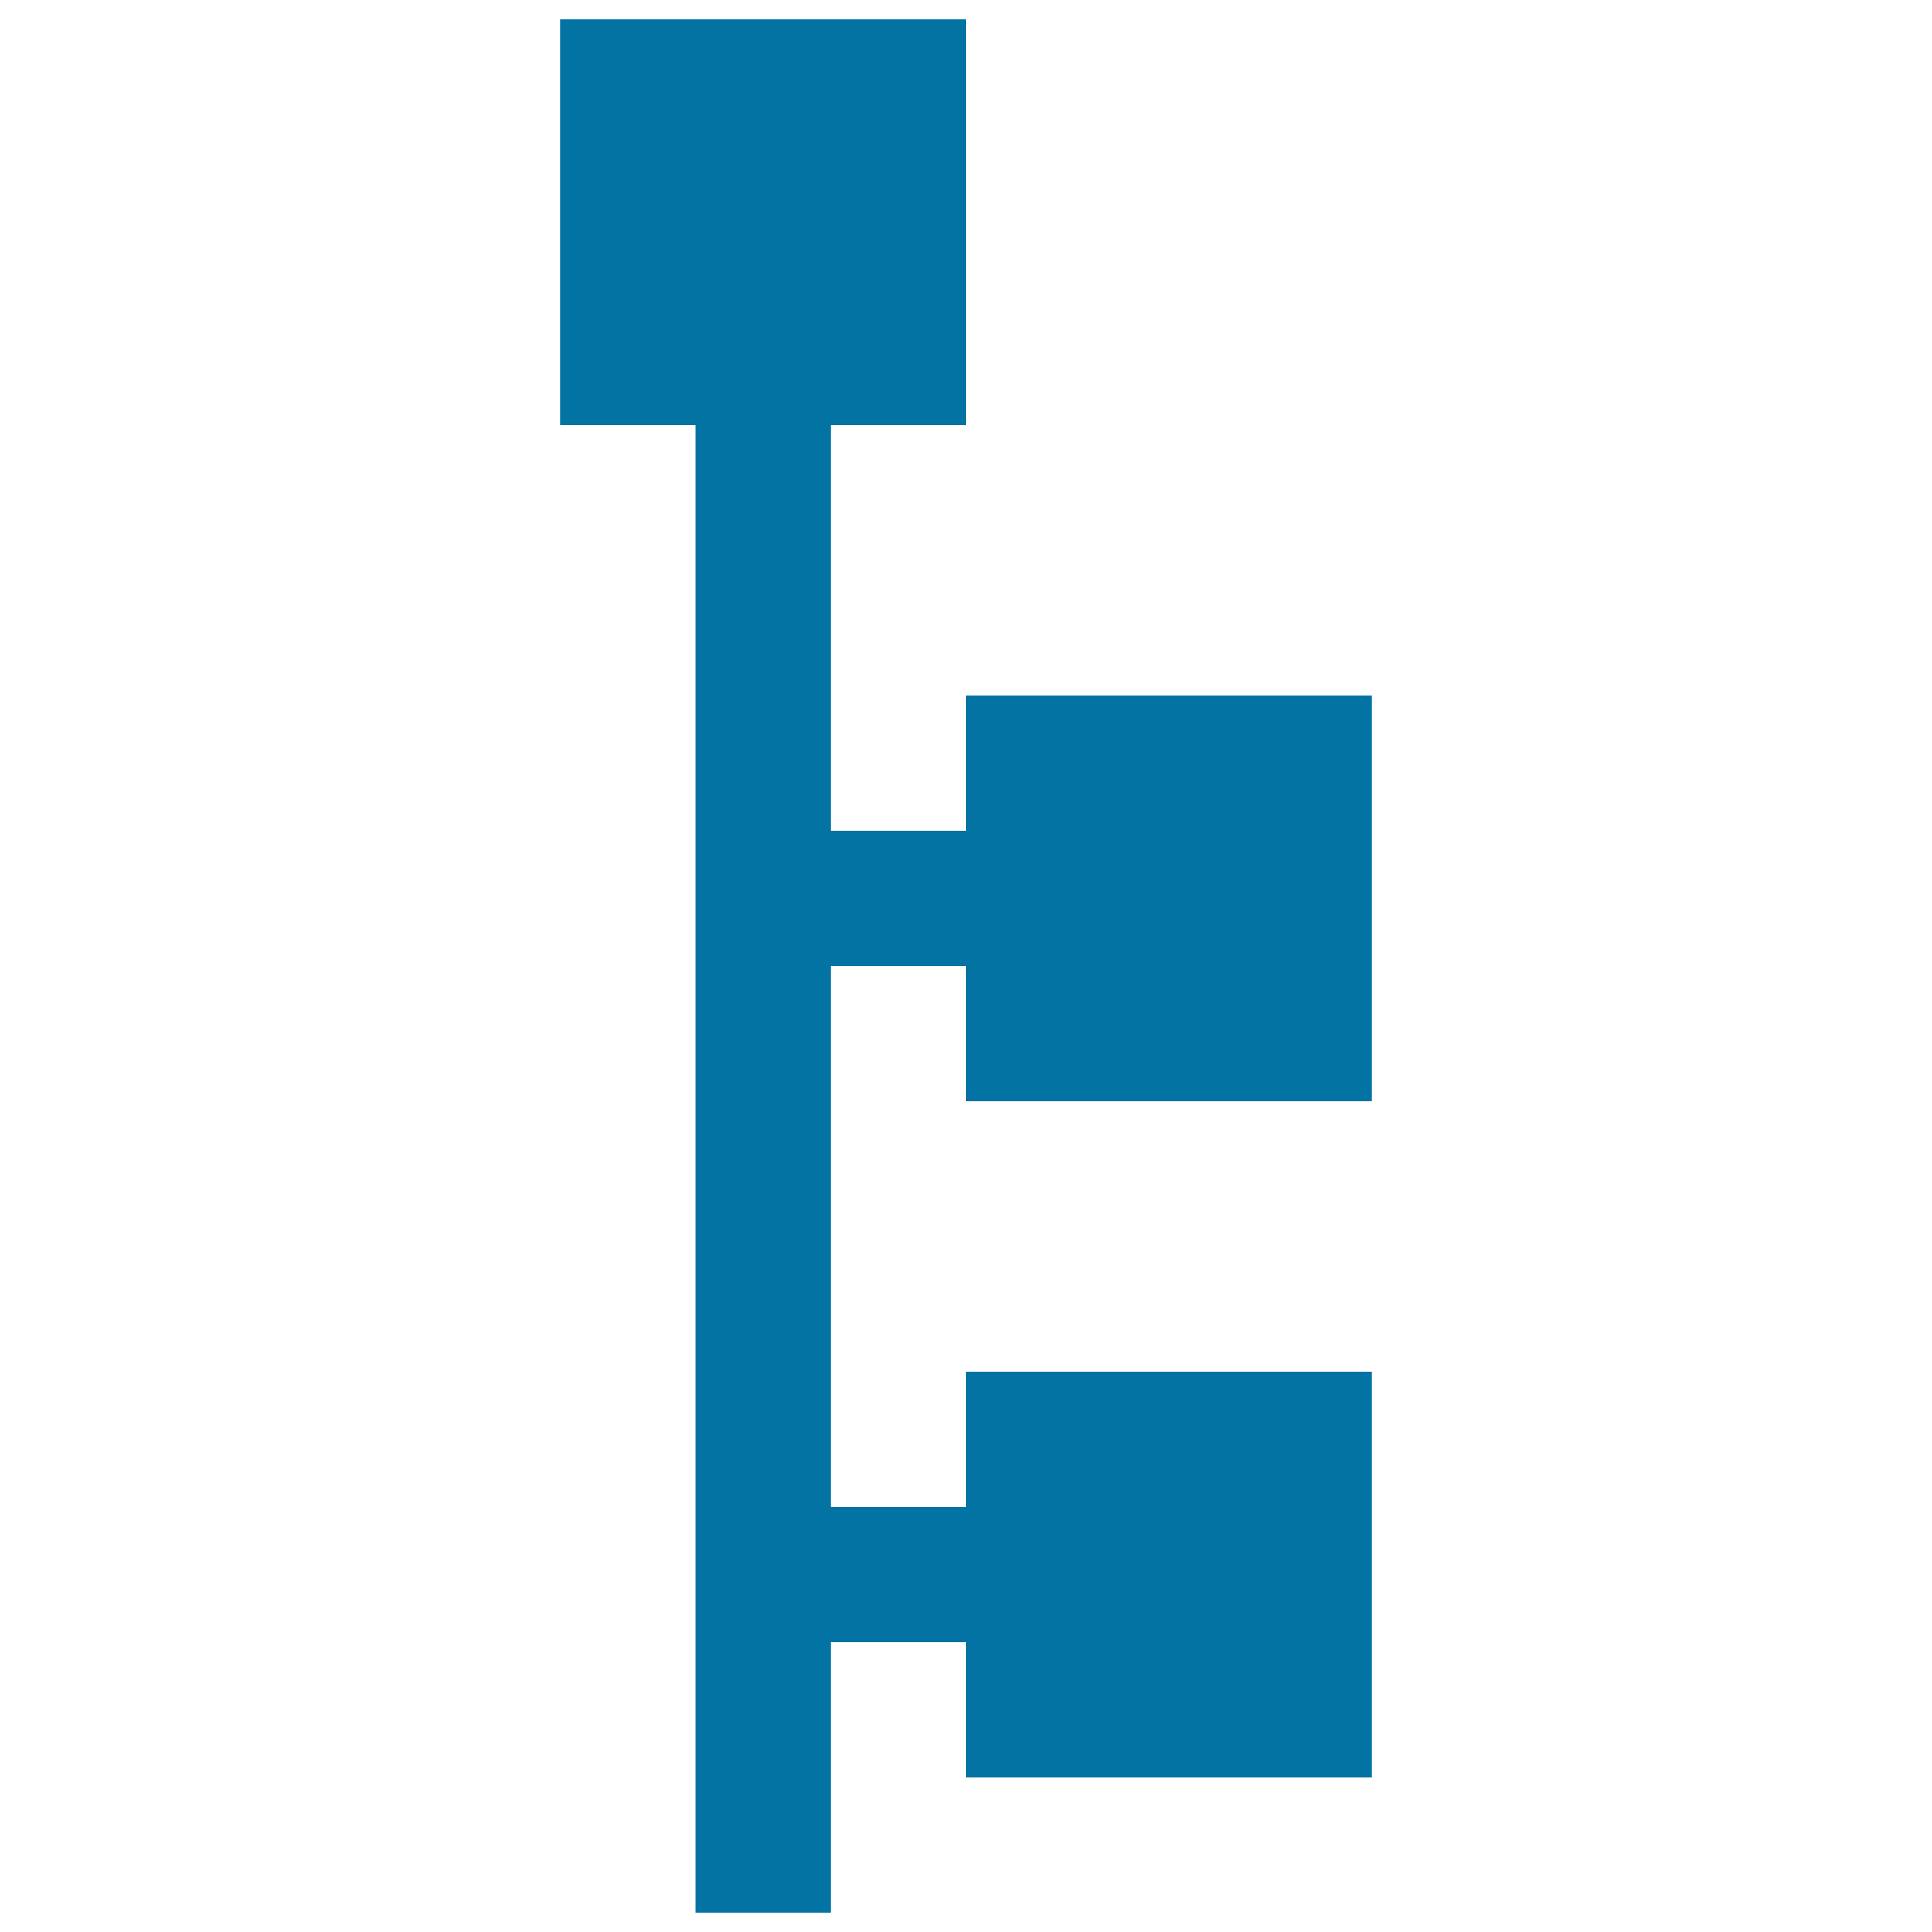 <svg xmlns="http://www.w3.org/2000/svg" viewBox="0 0 1000 1000" style="fill:#0273a2">
<title>Test Structure SVG icon</title>
<path d="M710,570V360H500v70h-70V220h70V10H290v210h70v770h70V850h70v70h210V710H500v70h-70V500h70v70H710z"/>
</svg>